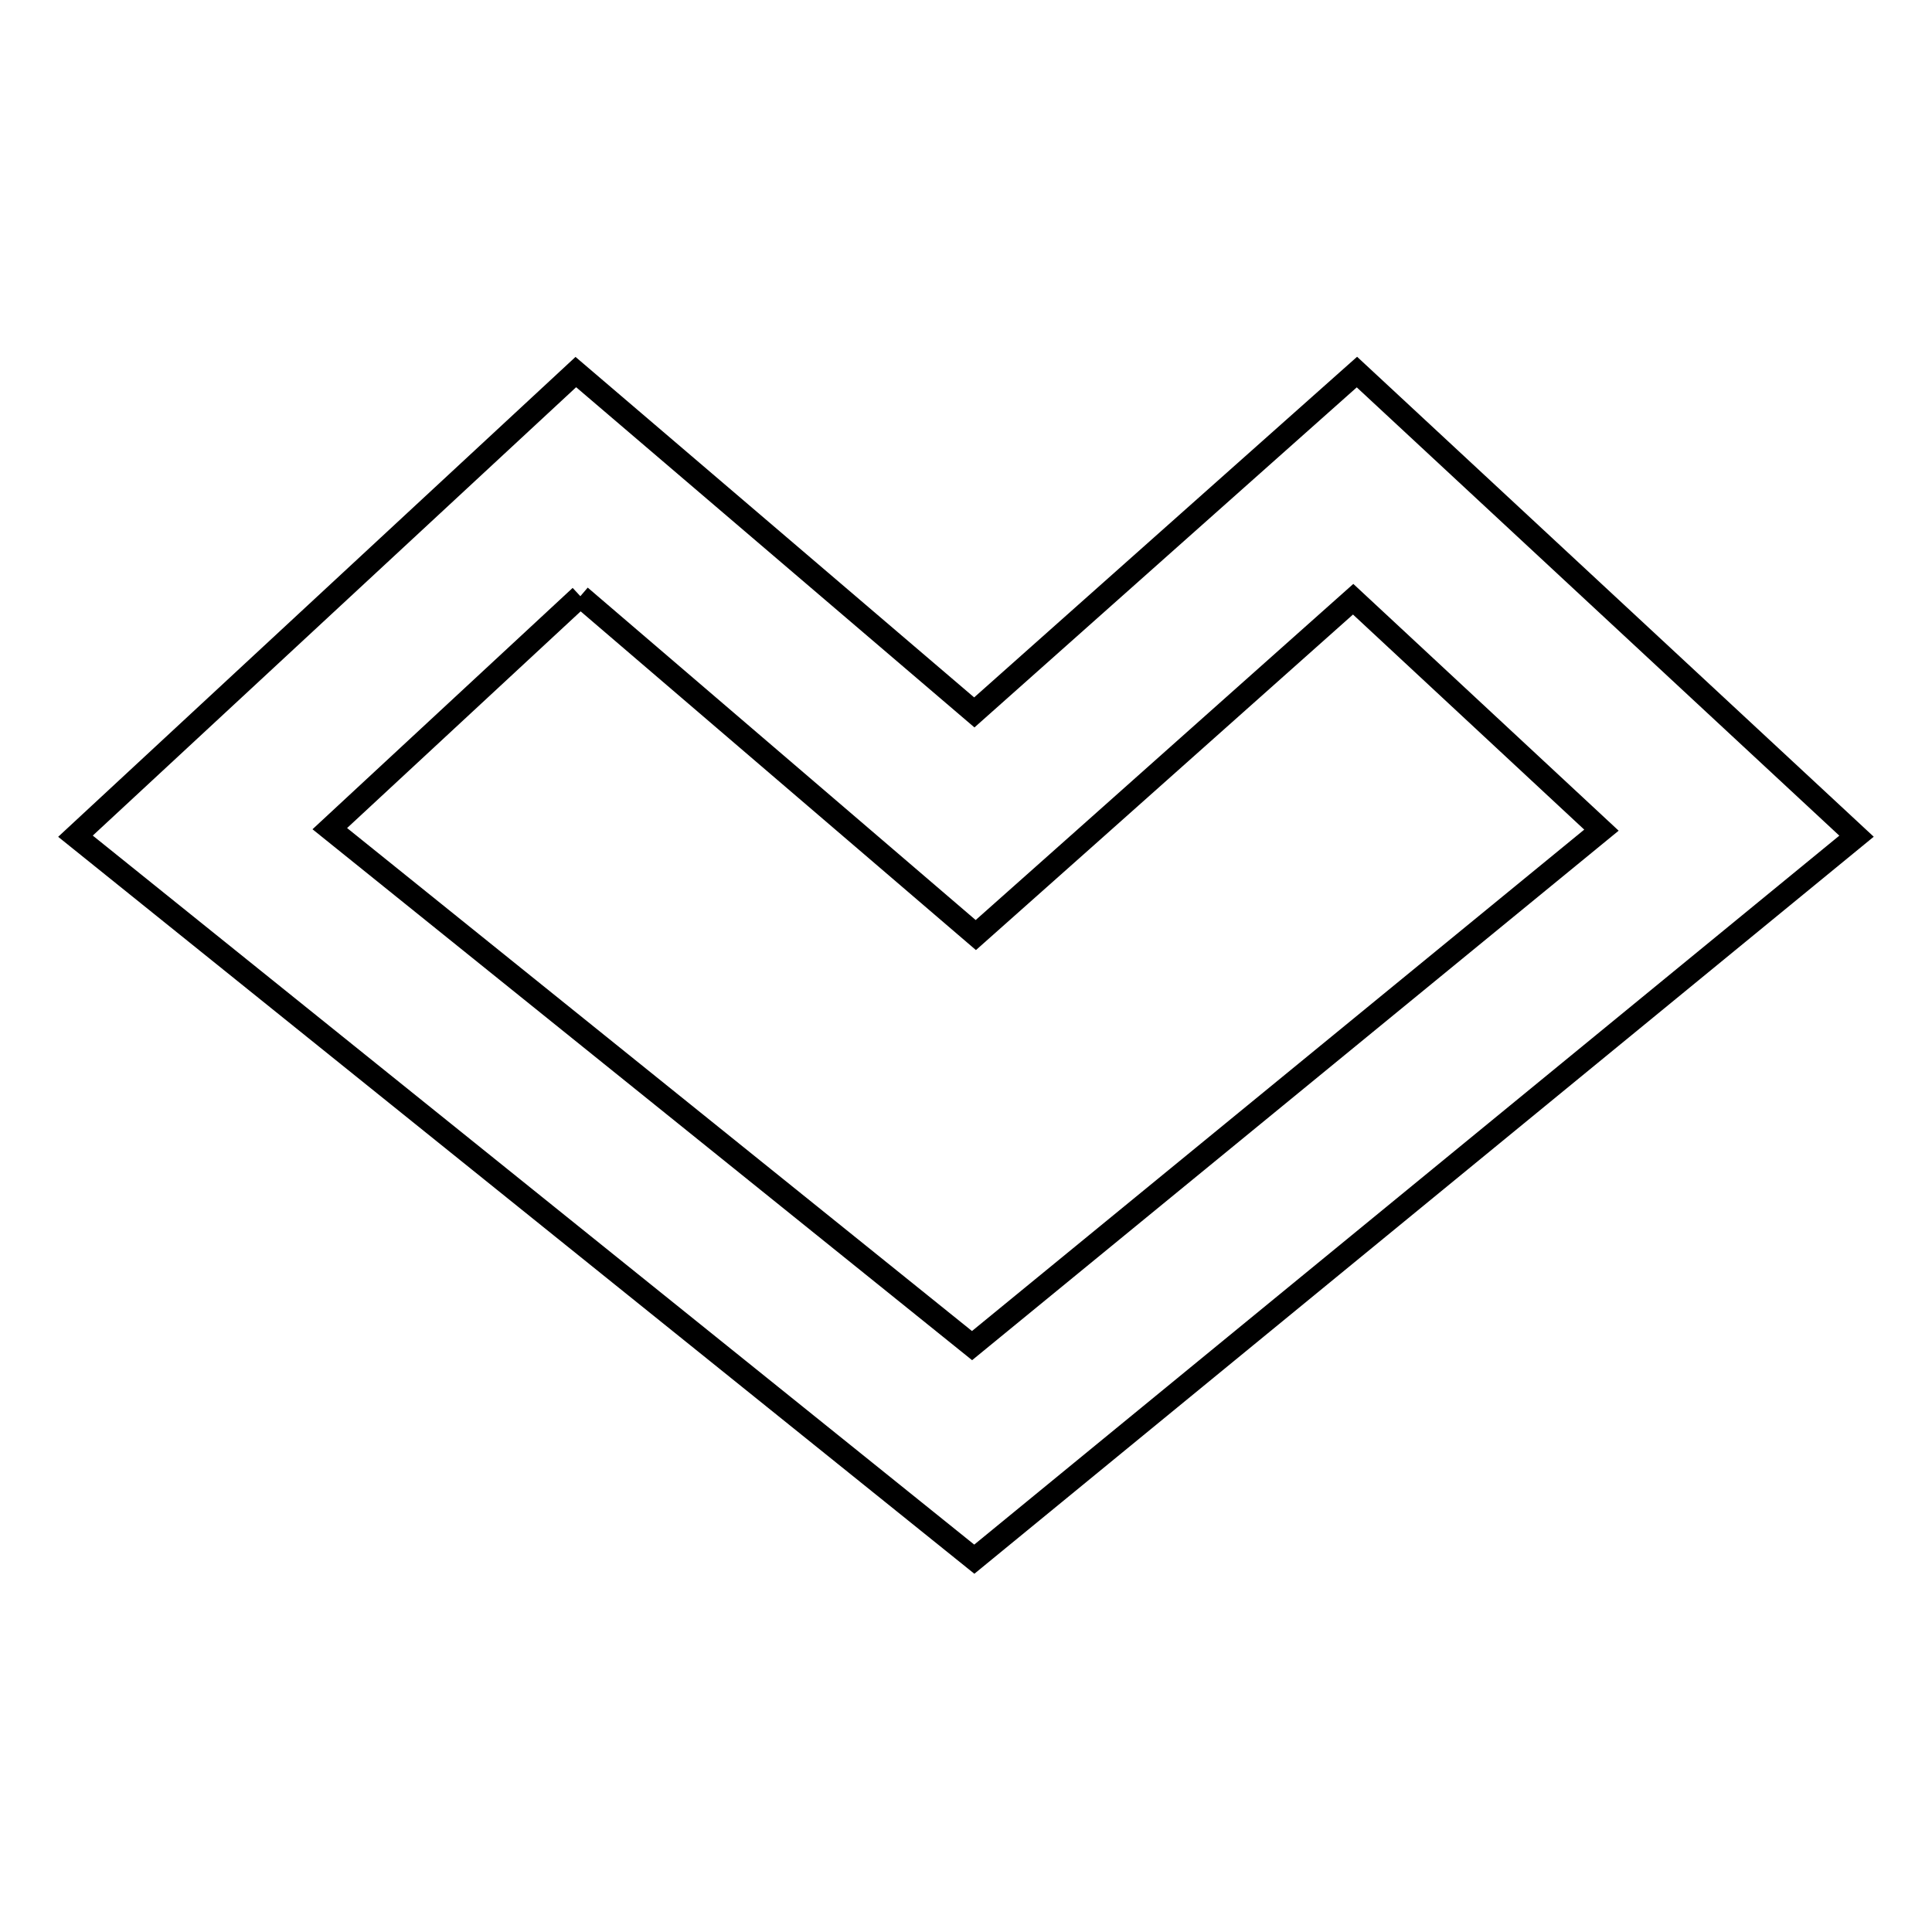 <?xml version="1.0" encoding="utf-8"?>
<!-- Svg Vector Icons : http://www.onlinewebfonts.com/icon -->
<!DOCTYPE svg PUBLIC "-//W3C//DTD SVG 1.1//EN" "http://www.w3.org/Graphics/SVG/1.1/DTD/svg11.dtd">
<svg version="1.1" xmlns="http://www.w3.org/2000/svg" xmlns:xlink="http://www.w3.org/1999/xlink" x="0px" y="0px" viewBox="0 0 256 256" enable-background="new 0 0 256 256" xml:space="preserve">
<g><g><path stroke-width="3" fill-opacity="0" stroke="#000000"  d="M76.9,79l37.7,32.3l14.7,12.6l14.4-12.8l35.6-31.7l32.9,30.6l-83.4,68.3l-85.1-68.5L76.9,79 M179.8,49.3l-50.7,45.1L76.3,49.3L10,110.8l119.1,95.8L246,110.8L179.8,49.3L179.8,49.3z"/></g></g>
</svg>